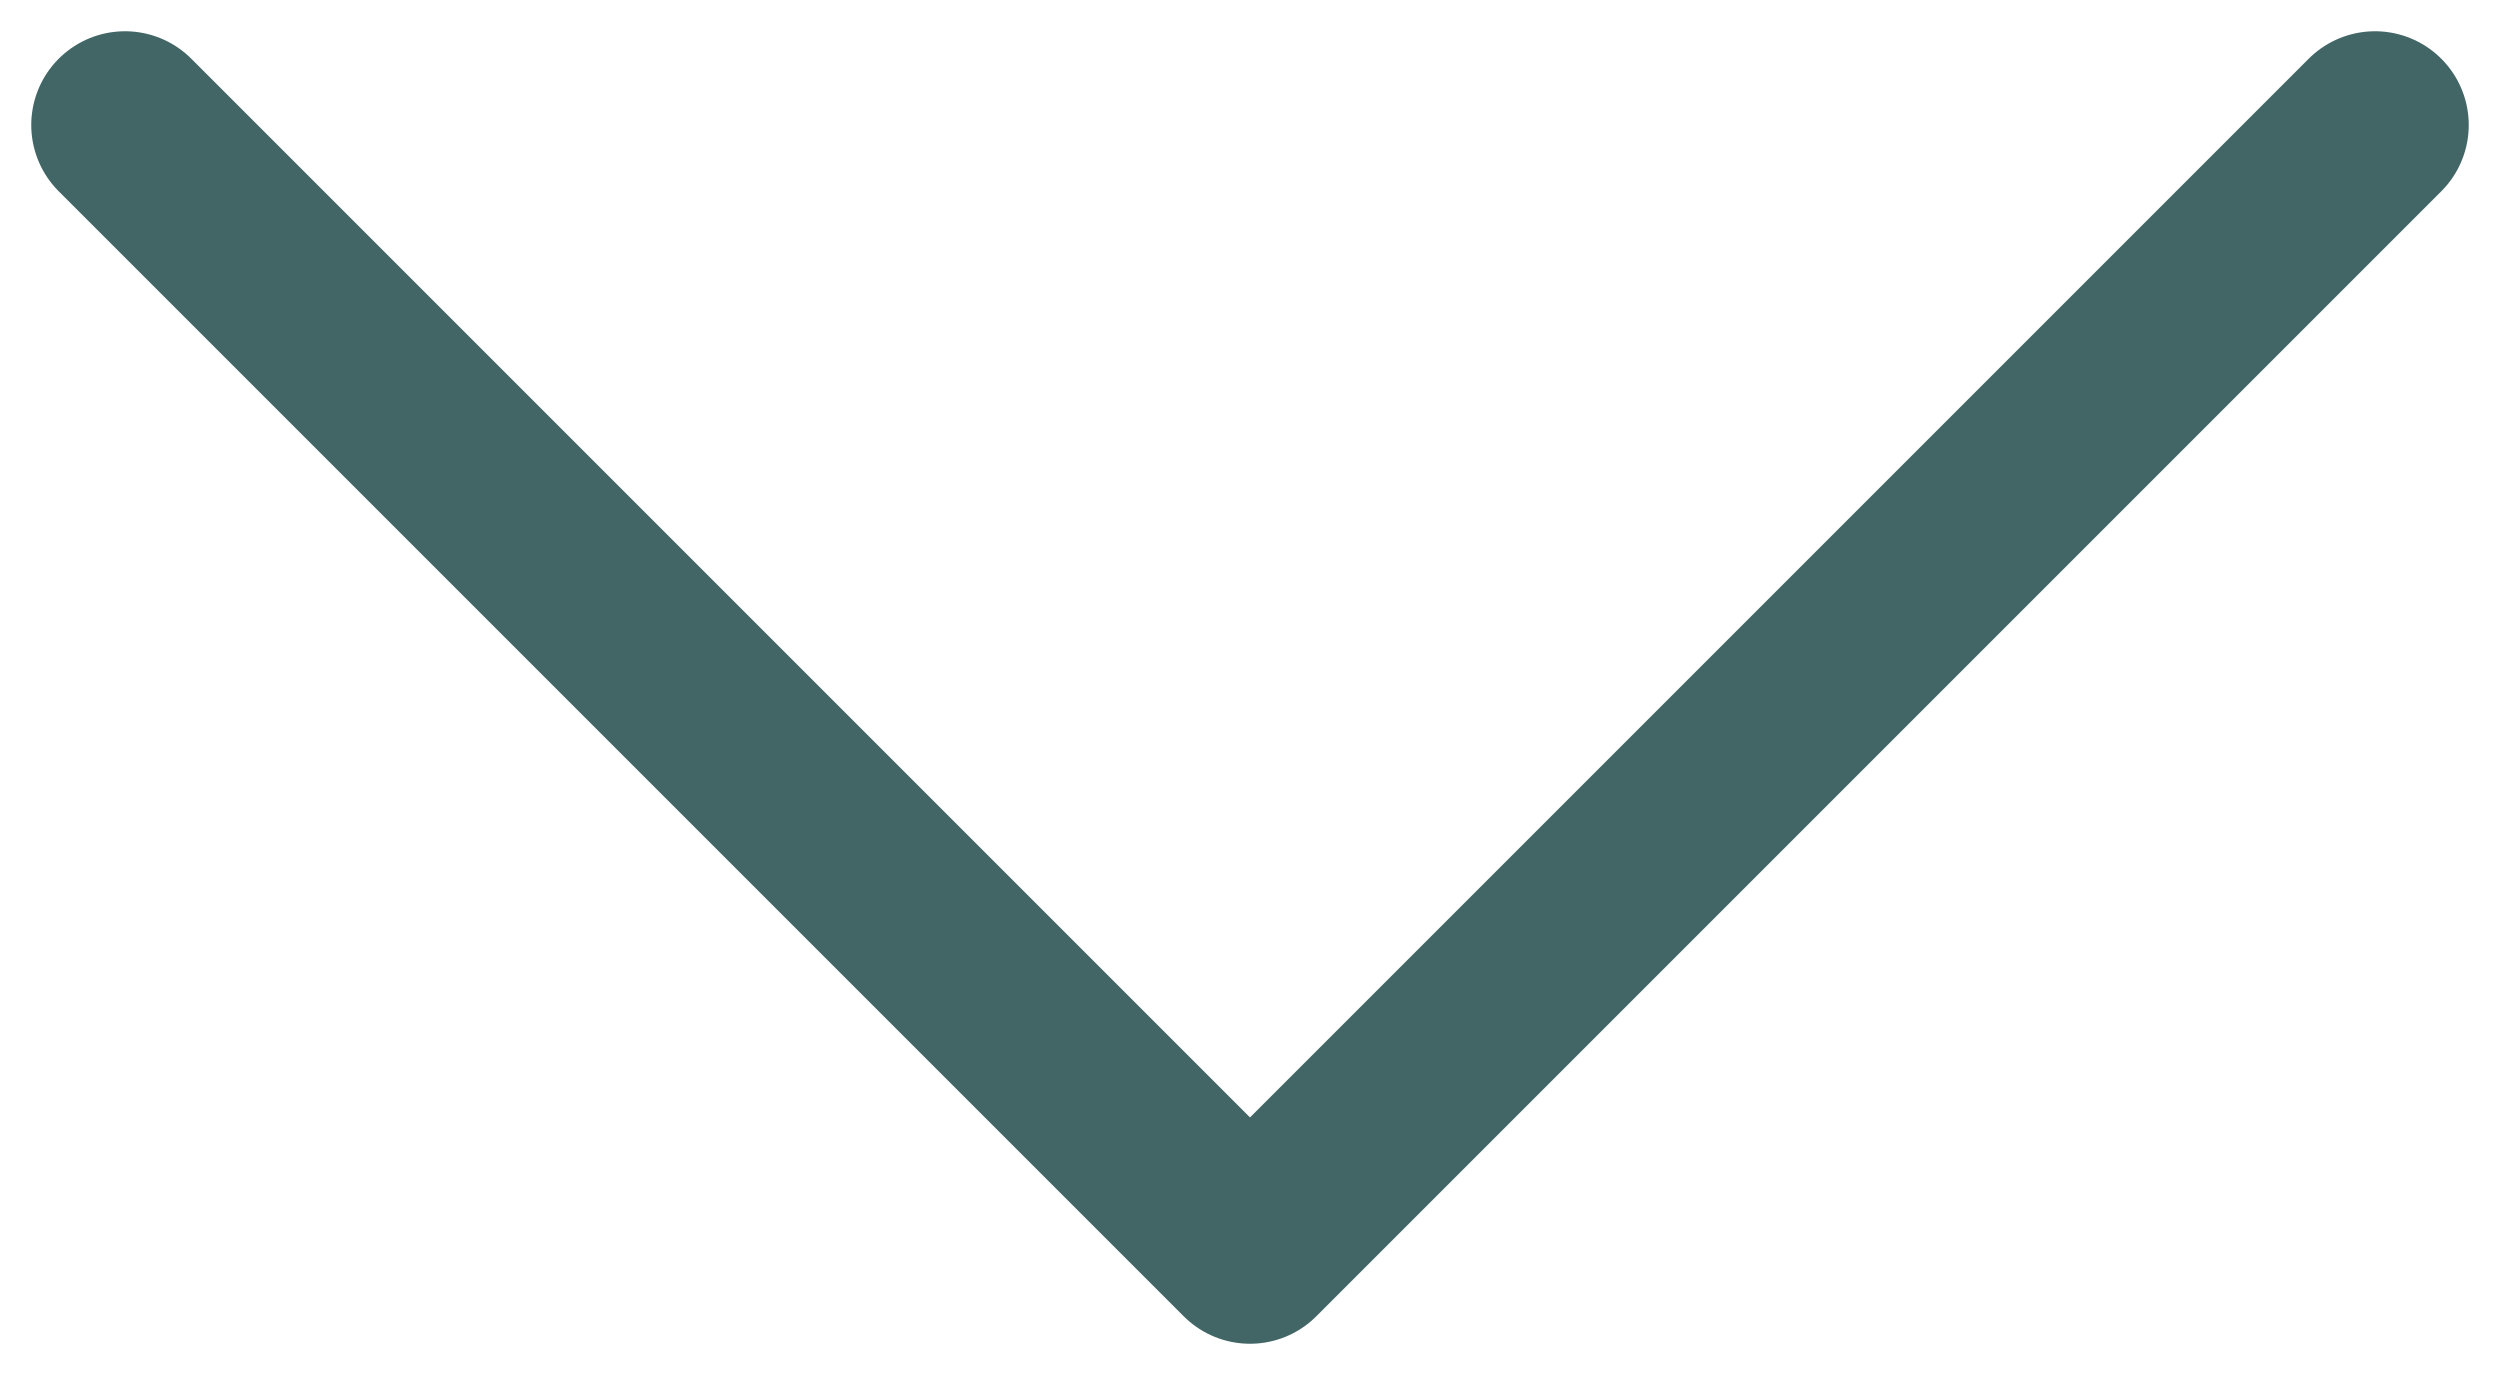 <svg width="20" height="11" viewBox="0 0 20 11" fill="none" xmlns="http://www.w3.org/2000/svg">
<path d="M1 1L10 10L19 1" stroke="#426666" stroke-width="1.5" stroke-linecap="round" stroke-linejoin="round"/>
</svg>
